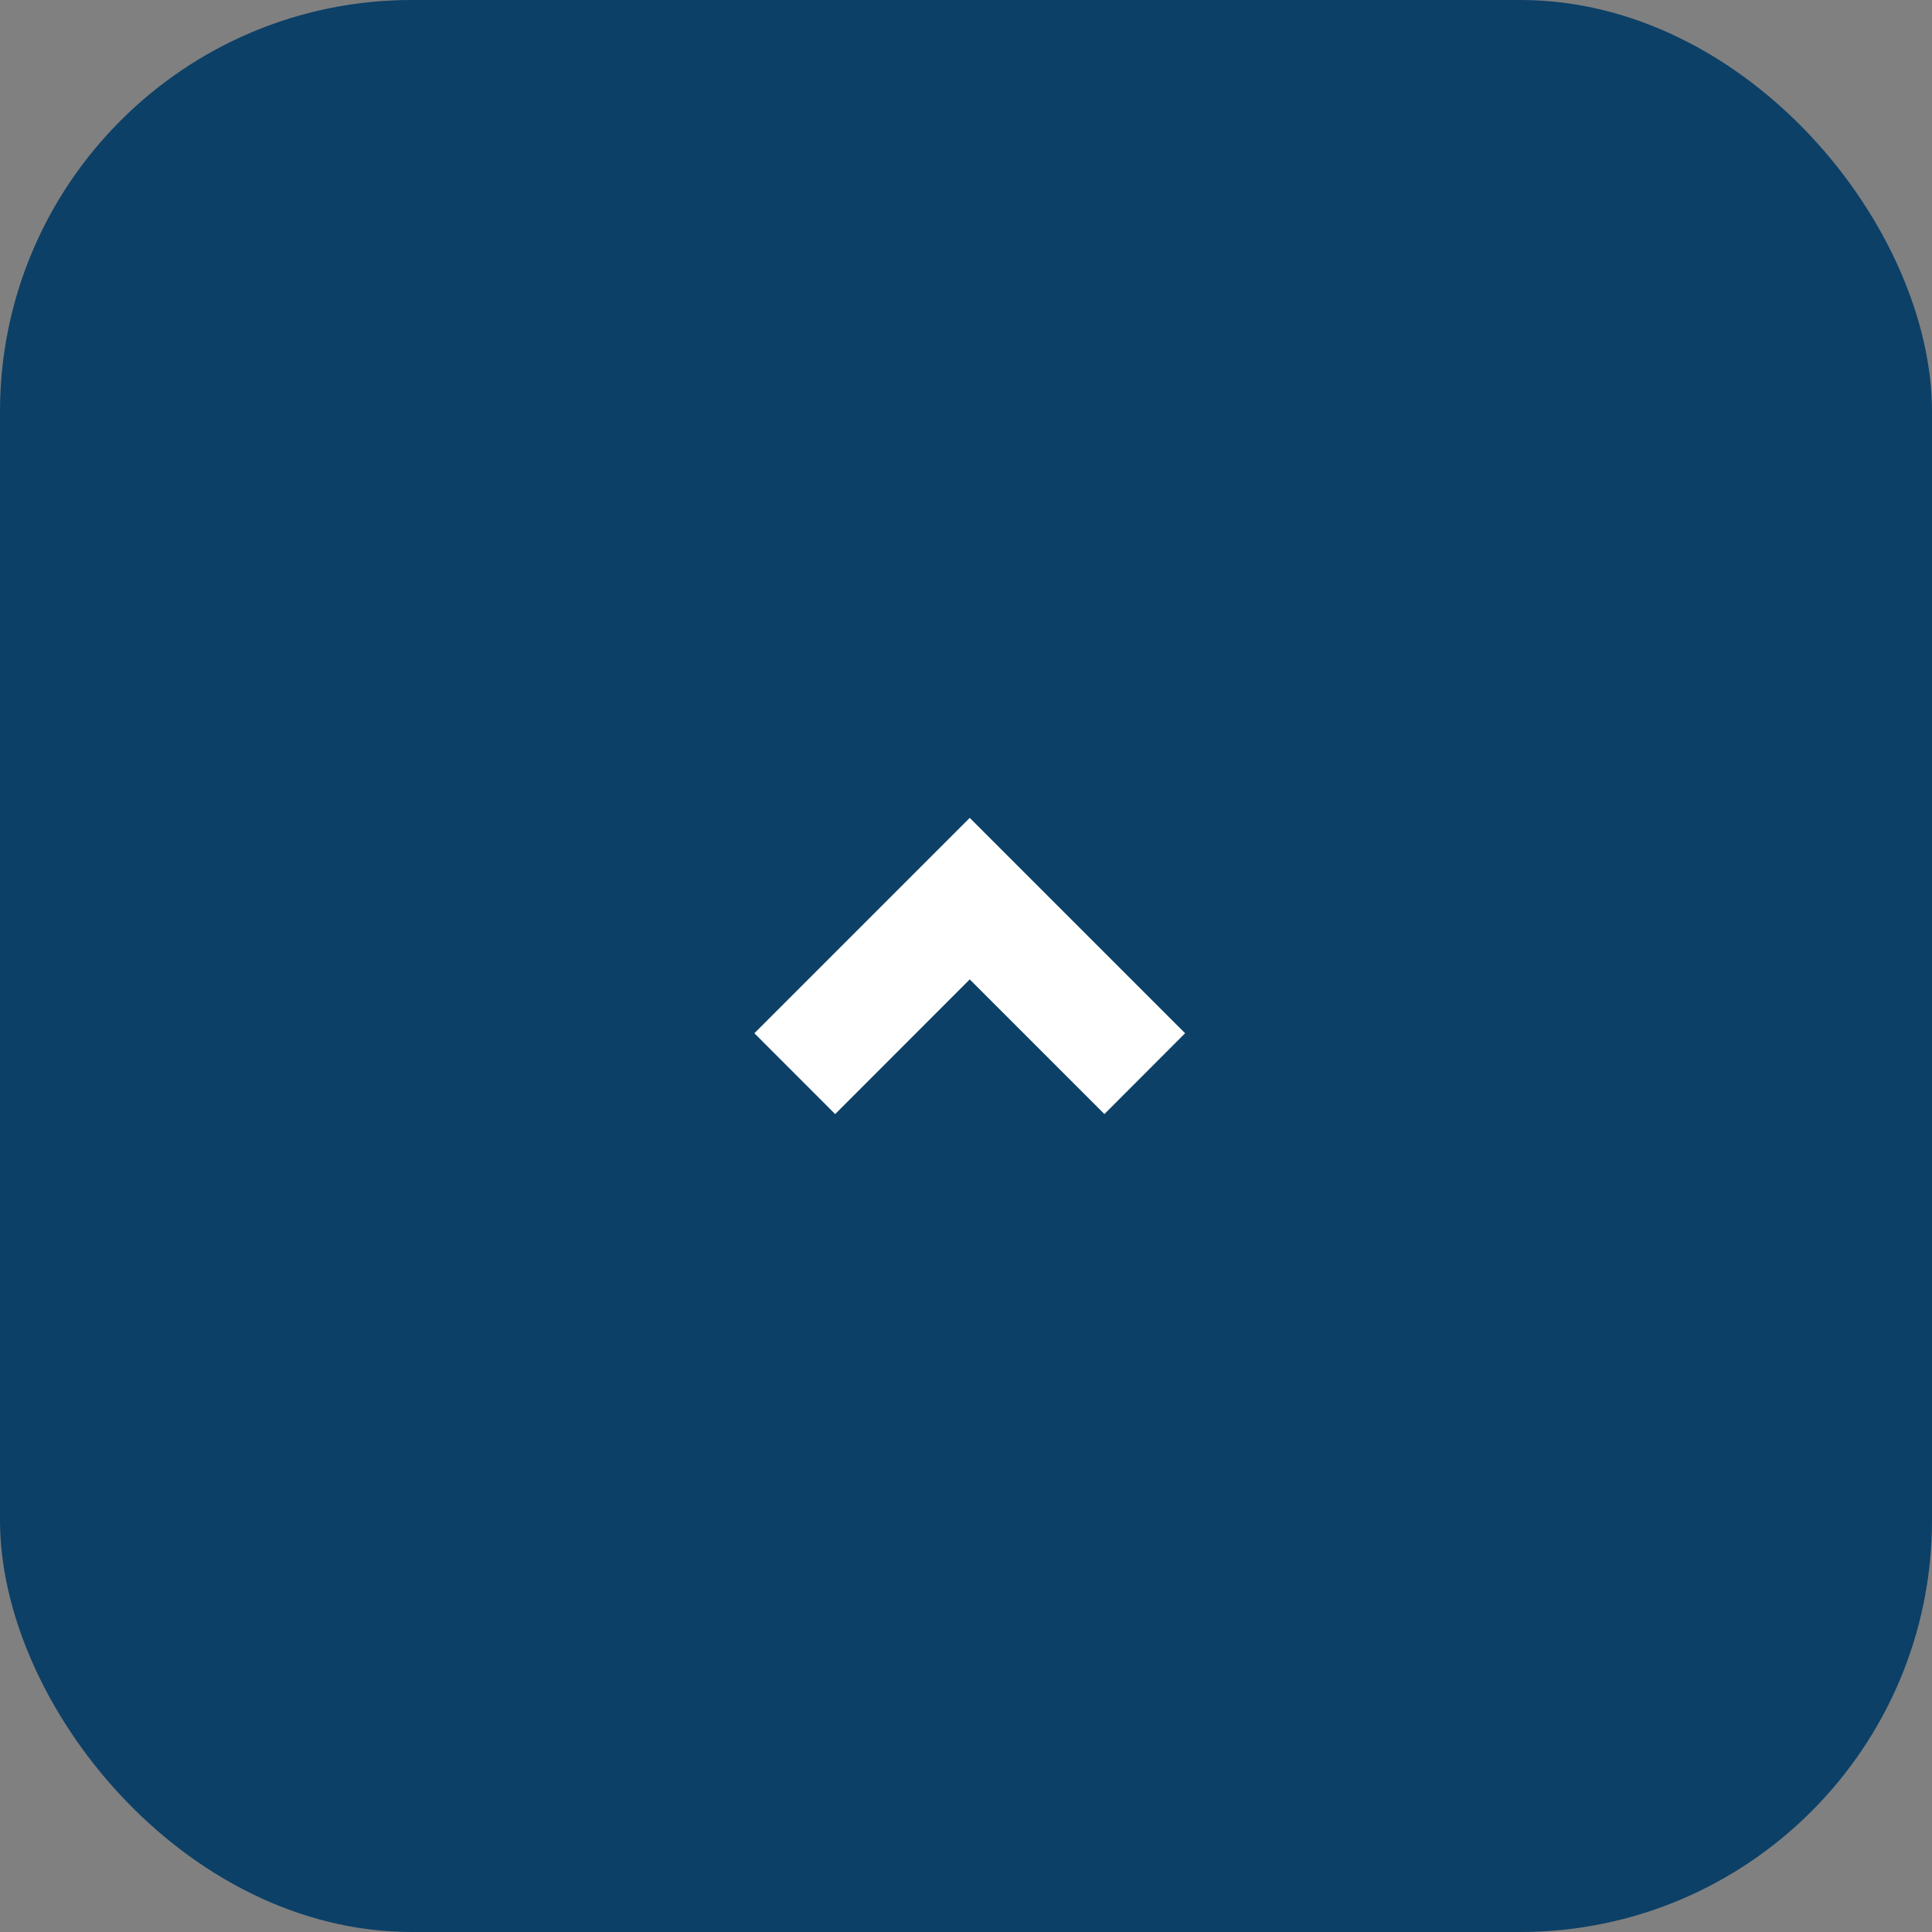 <svg xmlns="http://www.w3.org/2000/svg" width="61" height="61" viewBox="0 0 61 61"><rect x="0" y="0" width="61" height="61" fill="#808080" stroke="none"/><g transform="translate(-1700 -1465)"><rect fill="#0c4067" width="61" height="61" rx="13" transform="translate(1700 1465)"/><path fill="#fff" d="M6.8,0,0,6.8,2.551,9.353,6.8,5.1l4.252,4.252L13.6,6.8Z" transform="translate(1723.818 1490.823)"/></g></svg>